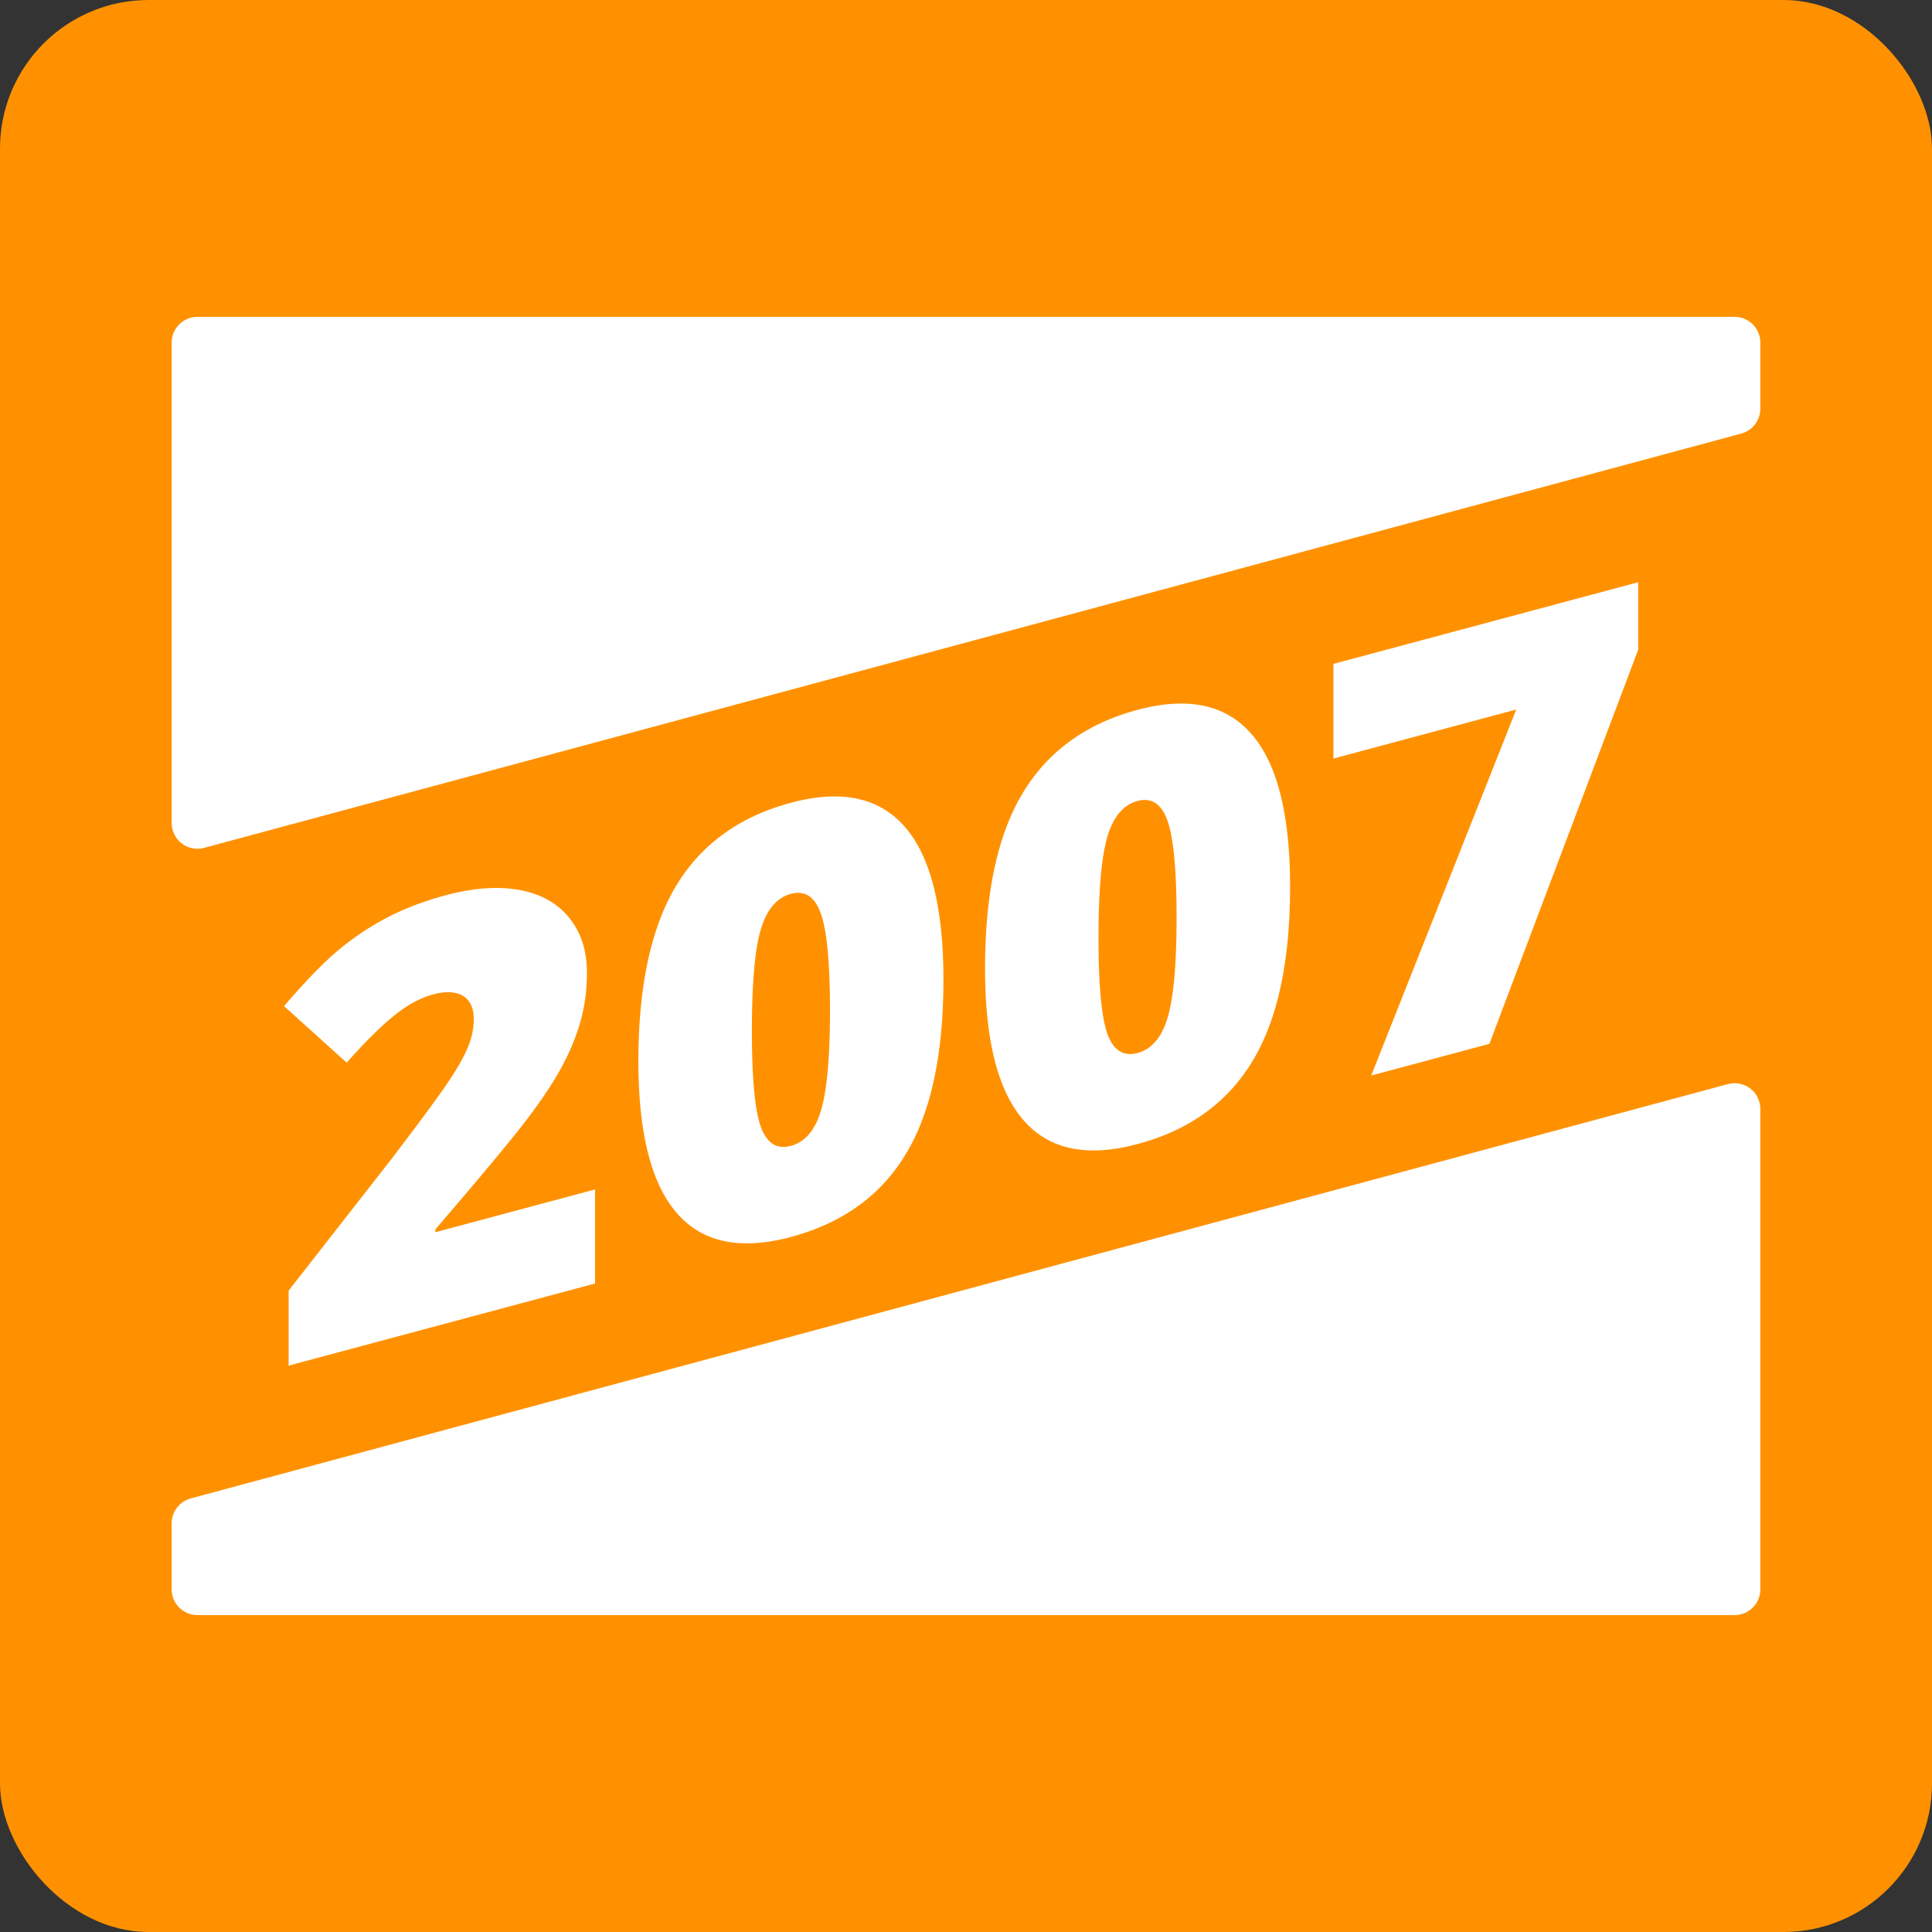 <?xml version="1.0" encoding="UTF-8"?>
<svg xmlns="http://www.w3.org/2000/svg" width="750" height="750" viewBox="0 0 367.67 367.67" shape-rendering="geometricPrecision" image-rendering="optimizeQuality" fill-rule="evenodd" xmlns:v="https://vecta.io/nano"><rect x="0" y="0" width="367.67" height="367.67" fill="#333333" stroke="none"/><rect width="367.67" height="367.67" rx="28.28" fill="#ff9100"/><g fill="#fff"><path d="M113.24 244.26l-58.31 15.62v-14.27l19.62-25.11c5.61-7.36 9.27-12.35 11-14.96 1.72-2.6 2.92-4.78 3.6-6.5.67-1.71 1.01-3.42 1.01-5.11 0-2.08-.67-3.55-2.02-4.39-1.37-.85-3.27-.94-5.73-.29-2.53.68-5.08 2.1-7.67 4.24s-5.5 5.05-8.76 8.74l-11.93-10.76c4.14-4.81 7.61-8.38 10.45-10.74a52.29 52.29 0 0 1 9.19-6.12c3.32-1.73 7.05-3.14 11.2-4.26 5.2-1.39 9.85-1.72 13.92-.99 4.09.75 7.26 2.5 9.51 5.3 2.25 2.77 3.38 6.28 3.38 10.48 0 3.15-.39 6.18-1.18 9.06-.79 2.89-2.01 5.85-3.64 8.87-1.65 3.04-3.85 6.34-6.59 9.93-2.72 3.6-8.53 10.58-17.44 20.96v.54l30.39-8.14v17.9zm66.3-57.82c0 14.22-2.38 25.29-7.15 33.17-4.76 7.9-12.04 13.15-21.87 15.79-9.61 2.57-16.85 1.06-21.71-4.54-4.88-5.62-7.32-15.23-7.32-28.87 0-14.29 2.39-25.4 7.15-33.36 4.77-7.94 12.07-13.23 21.88-15.86 9.57-2.56 16.79-1.03 21.69 4.6 4.89 5.63 7.33 15.33 7.33 29.07zm-36.45 9.75c0 9.1.58 15.19 1.71 18.28 1.14 3.11 3.04 4.31 5.72 3.59 2.72-.73 4.63-3.01 5.74-6.81 1.13-3.83 1.69-10.17 1.69-19.05 0-8.91-.58-15-1.71-18.26-1.14-3.28-3.04-4.55-5.72-3.83-2.68.71-4.58 2.95-5.72 6.71-1.13 3.73-1.71 10.19-1.71 19.37zm102.42-27.43c0 14.22-2.38 25.29-7.15 33.17-4.77 7.9-12.04 13.16-21.88 15.79-9.6 2.57-16.84 1.06-21.7-4.54-4.88-5.62-7.32-15.22-7.32-28.86 0-14.3 2.38-25.41 7.15-33.36 4.76-7.94 12.06-13.24 21.87-15.87 9.57-2.56 16.8-1.02 21.69 4.61 4.9 5.62 7.34 15.33 7.34 29.06zm-36.46 9.75c0 9.1.59 15.19 1.71 18.29 1.15 3.1 3.04 4.3 5.72 3.59 2.72-.73 4.64-3.01 5.75-6.82 1.12-3.82 1.68-10.17 1.68-19.04 0-8.91-.58-15-1.7-18.27-1.15-3.27-3.04-4.55-5.73-3.83-2.68.72-4.57 2.95-5.72 6.71-1.12 3.74-1.71 10.2-1.71 19.37zm51.9 26.17l27.6-69.65-34.79 9.33v-18.02l58-15.54v12.84l-28.32 75.01z" fill-rule="nonzero"/><path d="M37.57 302.46v-12.57l292.53-78.85v91.42zM330.1 65.2v12.58L37.57 156.62V65.2z" stroke="#fff" stroke-width="9.8" stroke-linejoin="round" stroke-miterlimit="2.613"/></g></svg>